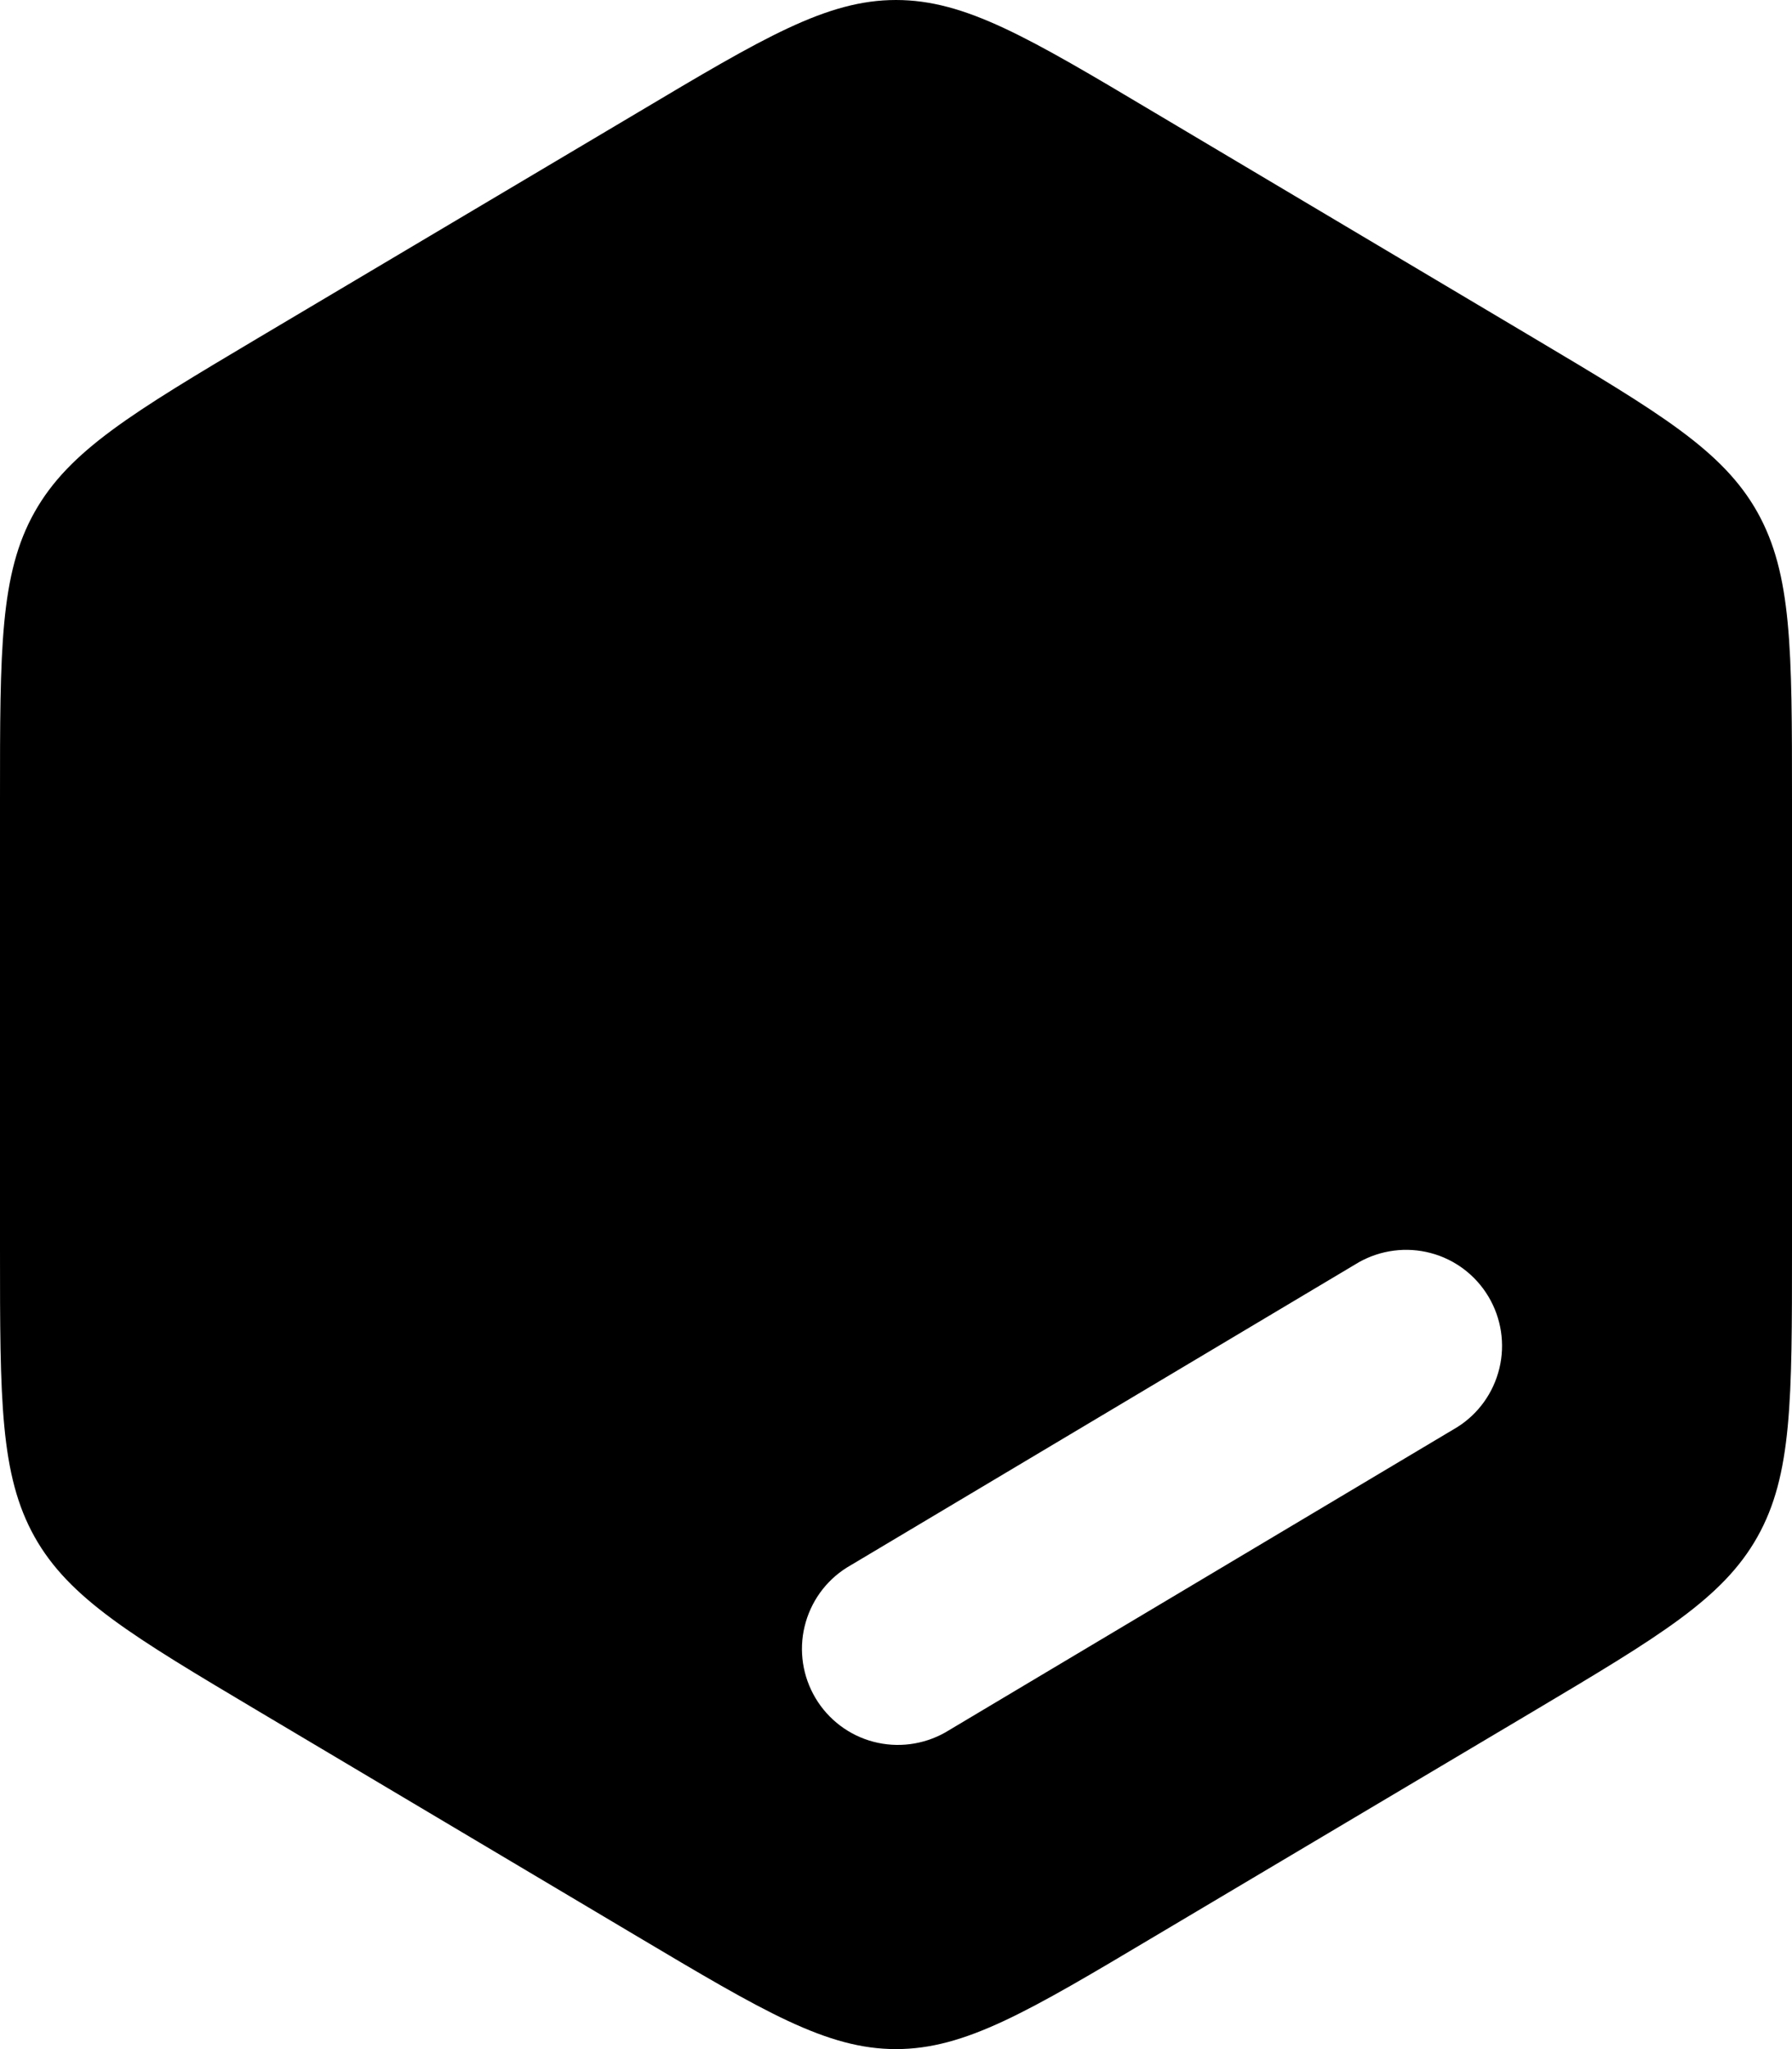 <svg width="14" height="16" viewBox="0 0 14 16" fill="none" xmlns="http://www.w3.org/2000/svg">
<path fill-rule="evenodd" clip-rule="evenodd" d="M7 0C6.459 0 5.966 0.293 4.98 0.88L2.02 2.637C1.035 3.223 0.541 3.517 0.27 3.999C-0.001 4.481 5.36731e-08 5.069 5.36731e-08 6.241V9.759C5.36731e-08 10.931 2.98023e-08 11.517 0.27 12C0.541 12.483 1.035 12.776 2.02 13.362L4.98 15.121C5.966 15.707 6.459 16 7 16C7.541 16 8.034 15.707 9.02 15.12L11.98 13.362C12.965 12.776 13.459 12.482 13.73 12C14.001 11.518 14 10.931 14 9.759V6.24C14 5.07 14 4.483 13.73 4C13.459 3.517 12.965 3.224 11.98 2.638L9.02 0.879C8.036 0.293 7.542 0 7 0ZM11.384 11.144C11.55 11.04 11.668 10.875 11.714 10.684C11.76 10.494 11.729 10.293 11.629 10.125C11.529 9.957 11.367 9.834 11.177 9.784C10.988 9.734 10.787 9.76 10.616 9.856L6.616 12.24C6.45 12.344 6.332 12.509 6.286 12.7C6.24 12.89 6.271 13.091 6.371 13.259C6.471 13.427 6.633 13.55 6.823 13.6C7.012 13.65 7.213 13.624 7.384 13.528L11.384 11.144Z" fill="black"/>
</svg>
